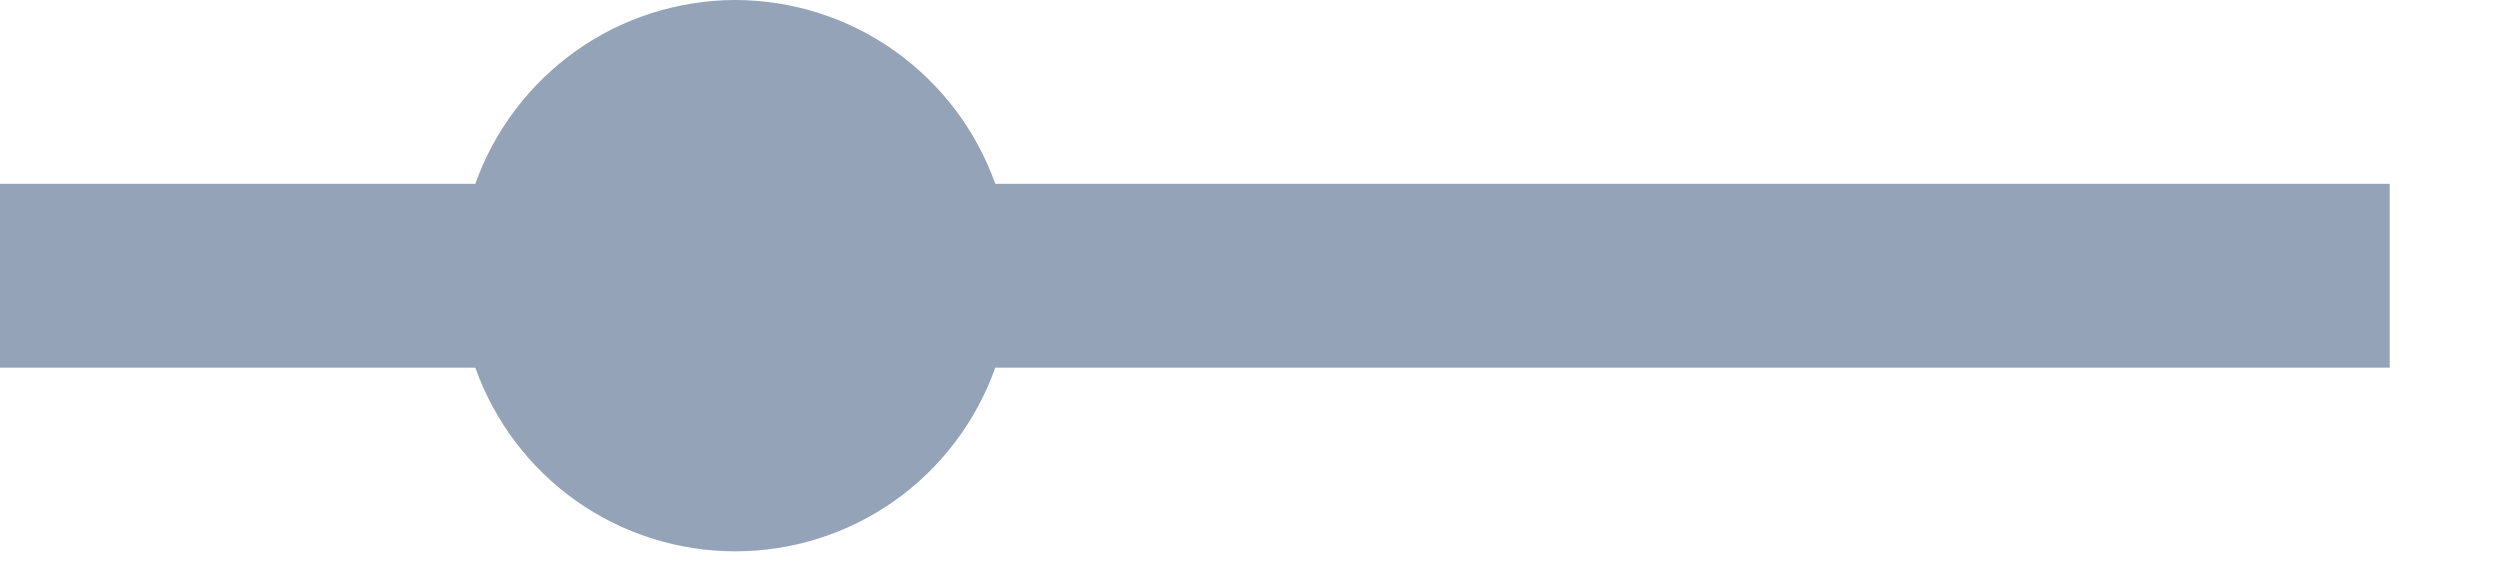 <?xml version="1.0" encoding="utf-8"?>
<svg xmlns="http://www.w3.org/2000/svg" fill="none" height="100%" overflow="visible" preserveAspectRatio="none" style="display: block;" viewBox="0 0 17 4" width="100%">
<path d="M5 0C4.612 0.001 4.234 0.121 3.918 0.345C3.602 0.569 3.362 0.885 3.232 1.25H0V2.5H3.232C3.362 2.865 3.601 3.182 3.918 3.406C4.234 3.629 4.612 3.749 5 3.749C5.388 3.749 5.766 3.629 6.082 3.406C6.399 3.182 6.638 2.865 6.768 2.5H16.25V1.25H6.768C6.638 0.885 6.398 0.569 6.082 0.345C5.766 0.121 5.388 0.001 5 0Z" fill="#94A3B8" id="Vector"/>
</svg>